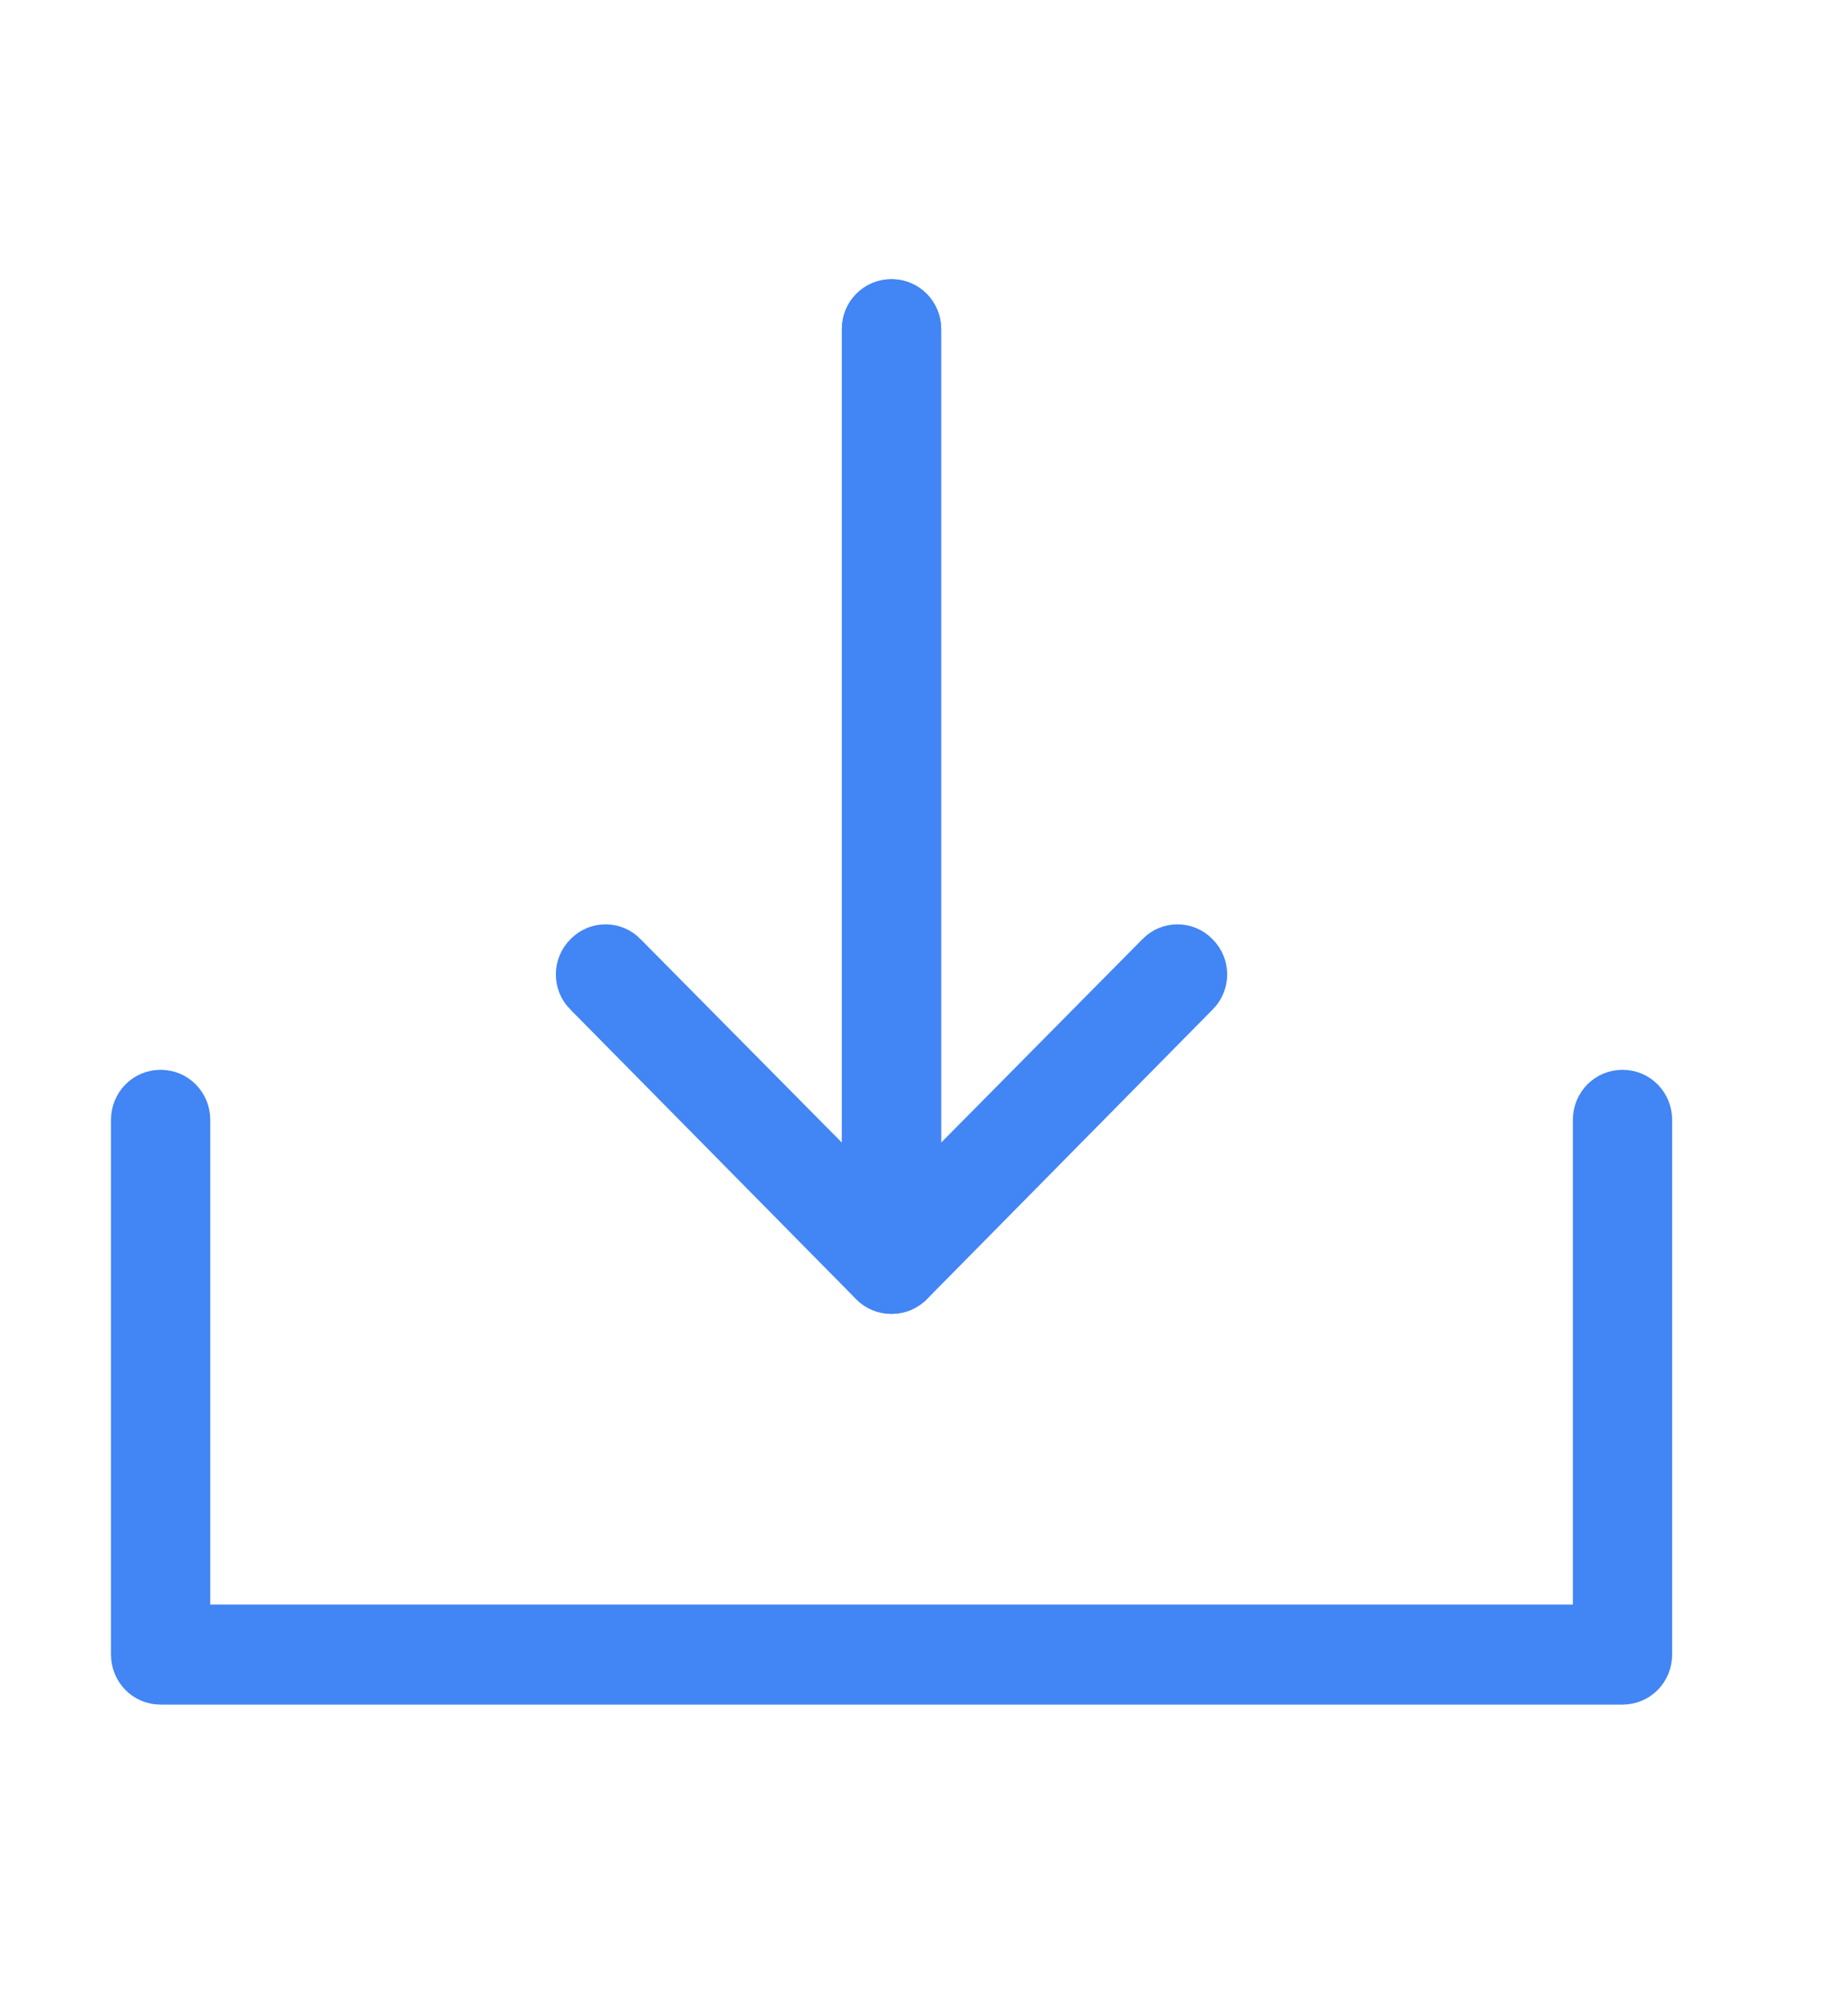 <svg width="48" height="52" viewBox="0 0 48 52" fill="none" xmlns="http://www.w3.org/2000/svg">
<path d="M22.412 33.545L22.412 33.545C22.6 33.735 22.86 33.855 23.155 33.855C23.735 33.855 24.194 33.386 24.194 32.806V8.546C24.194 7.967 23.735 7.498 23.155 7.498C22.574 7.498 22.115 7.967 22.115 8.546V30.266L16.465 24.559C16.465 24.558 16.464 24.558 16.464 24.557C16.061 24.14 15.398 24.139 14.995 24.556C14.585 24.962 14.585 25.628 14.996 26.034C14.997 26.034 14.997 26.035 14.998 26.035L22.412 33.545Z" fill="#4285F4" stroke="#4285F4" stroke-width="0.5"/>
<path d="M23.9 33.545L23.901 33.545L31.314 26.035C31.315 26.035 31.316 26.034 31.316 26.034C31.727 25.628 31.728 24.962 31.317 24.556C30.914 24.139 30.251 24.14 29.848 24.557C29.848 24.558 29.847 24.558 29.847 24.559L24.197 30.266V8.546C24.197 7.967 23.738 7.498 23.158 7.498C22.577 7.498 22.118 7.967 22.118 8.546V32.806C22.118 33.386 22.577 33.855 23.158 33.855C23.452 33.855 23.712 33.735 23.9 33.545ZM42.143 28.02C41.563 28.02 41.104 28.489 41.104 29.069V41.901H5.211V29.069C5.211 28.489 4.752 28.02 4.172 28.02C3.592 28.02 3.133 28.489 3.133 29.069V42.95C3.133 43.529 3.592 43.998 4.172 43.998H42.143C42.724 43.998 43.182 43.529 43.182 42.95V29.069C43.182 28.489 42.724 28.02 42.143 28.02Z" fill="#4285F4" stroke="#4285F4" stroke-width="0.5"/>
</svg>
